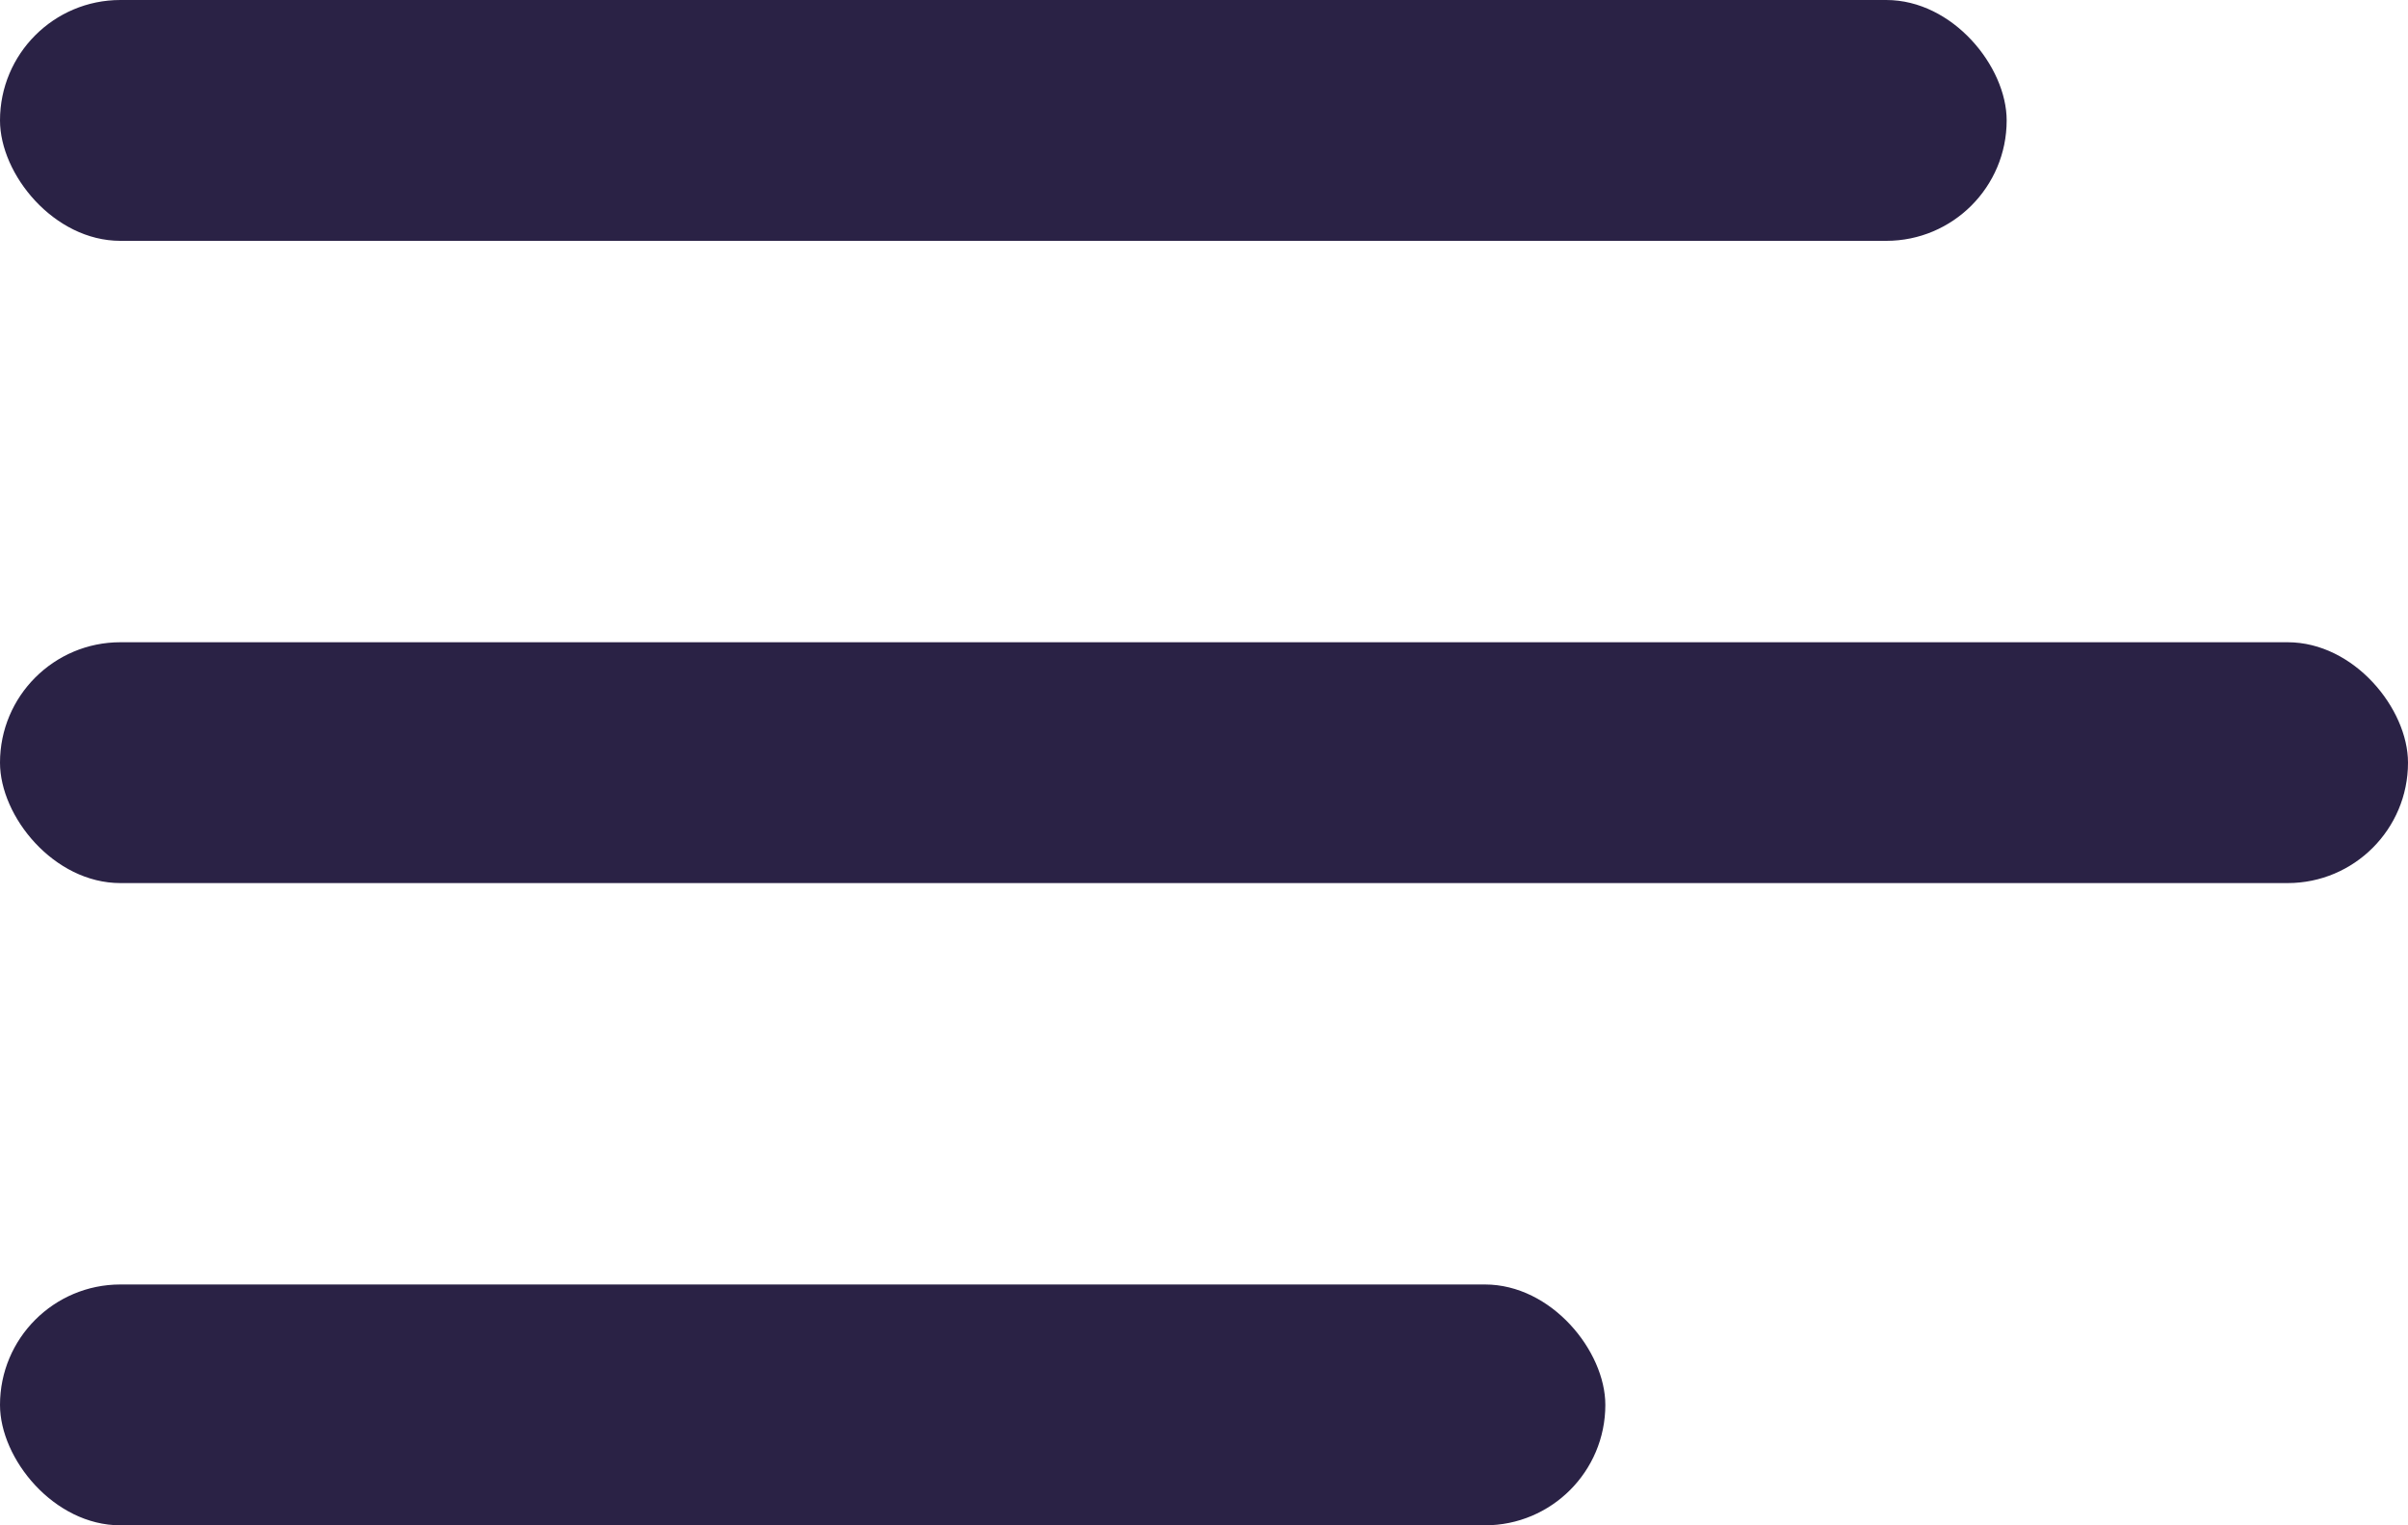 <svg width="30" height="19" viewBox="0 0 30 19" fill="none" xmlns="http://www.w3.org/2000/svg">
<rect width="25" height="3" rx="1.5" fill="#2A2245"/>
<rect y="8" width="30" height="3" rx="1.5" fill="#2A2245"/>
<rect y="16" width="20" height="3" rx="1.5" fill="#2A2245"/>
</svg>
